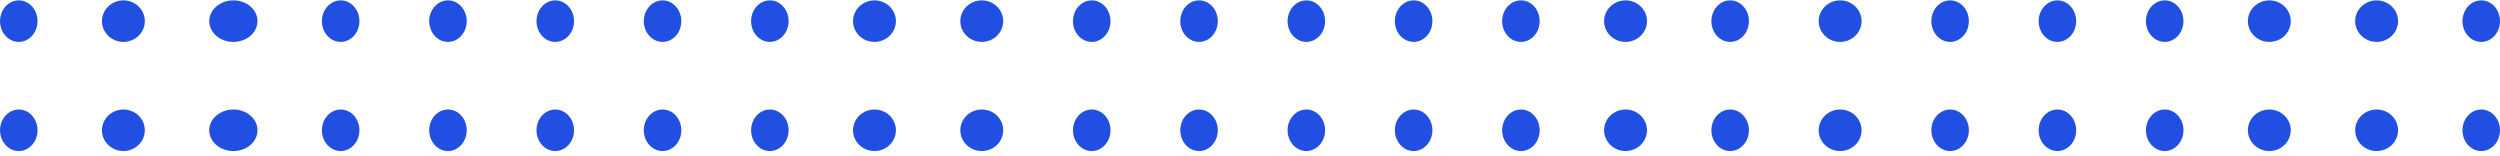 <?xml version="1.0" encoding="UTF-8"?> <svg xmlns="http://www.w3.org/2000/svg" width="466" height="29" viewBox="0 0 466 29" fill="none"> <path d="M7 24.282C7 25.049 6.795 25.798 6.41 26.435C6.026 27.072 5.479 27.569 4.839 27.862C4.2 28.155 3.496 28.232 2.817 28.082C2.138 27.933 1.515 27.564 1.025 27.022C0.536 26.48 0.202 25.79 0.067 25.038C-0.068 24.287 0.002 23.507 0.266 22.799C0.531 22.091 0.98 21.486 1.556 21.061C2.131 20.635 2.808 20.408 3.5 20.408C4.428 20.408 5.318 20.816 5.975 21.543C6.631 22.269 7 23.255 7 24.282Z" fill="#214FE2"></path> <path d="M27 24.282C27 25.049 26.765 25.798 26.326 26.435C25.886 27.072 25.262 27.569 24.531 27.862C23.8 28.155 22.996 28.232 22.22 28.082C21.444 27.933 20.731 27.564 20.172 27.022C19.612 26.48 19.231 25.79 19.077 25.038C18.922 24.287 19.002 23.507 19.305 22.799C19.607 22.091 20.12 21.486 20.778 21.061C21.436 20.635 22.209 20.408 23 20.408C24.061 20.408 25.078 20.816 25.828 21.543C26.579 22.269 27 23.255 27 24.282Z" fill="#214FE2"></path> <path d="M48 24.282C48 25.049 47.736 25.798 47.242 26.435C46.747 27.072 46.044 27.569 45.222 27.862C44.4 28.155 43.495 28.232 42.622 28.082C41.749 27.933 40.947 27.564 40.318 27.022C39.689 26.48 39.26 25.79 39.087 25.038C38.913 24.287 39.002 23.507 39.343 22.799C39.683 22.091 40.26 21.486 41 21.061C41.74 20.635 42.61 20.408 43.5 20.408C44.694 20.408 45.838 20.816 46.682 21.543C47.526 22.269 48 23.255 48 24.282Z" fill="#214FE2"></path> <path d="M67 24.282C67 25.049 66.795 25.798 66.41 26.435C66.026 27.072 65.479 27.569 64.839 27.862C64.2 28.155 63.496 28.232 62.817 28.082C62.138 27.933 61.515 27.564 61.025 27.022C60.536 26.48 60.202 25.79 60.067 25.038C59.932 24.287 60.002 23.507 60.266 22.799C60.531 22.091 60.98 21.486 61.556 21.061C62.131 20.635 62.808 20.408 63.5 20.408C64.428 20.408 65.319 20.816 65.975 21.543C66.631 22.269 67 23.255 67 24.282Z" fill="#214FE2"></path> <path d="M87 24.282C87 25.049 86.795 25.798 86.41 26.435C86.026 27.072 85.479 27.569 84.839 27.862C84.2 28.155 83.496 28.232 82.817 28.082C82.138 27.933 81.515 27.564 81.025 27.022C80.536 26.48 80.202 25.79 80.067 25.038C79.932 24.287 80.001 23.507 80.266 22.799C80.531 22.091 80.98 21.486 81.555 21.061C82.131 20.635 82.808 20.408 83.5 20.408C84.428 20.408 85.319 20.816 85.975 21.543C86.631 22.269 87 23.255 87 24.282Z" fill="#214FE2"></path> <path d="M107 24.282C107 25.049 106.795 25.798 106.41 26.435C106.026 27.072 105.479 27.569 104.839 27.862C104.2 28.155 103.496 28.232 102.817 28.082C102.138 27.933 101.515 27.564 101.025 27.022C100.536 26.48 100.202 25.79 100.067 25.038C99.932 24.287 100.002 23.507 100.266 22.799C100.531 22.091 100.98 21.486 101.556 21.061C102.131 20.635 102.808 20.408 103.5 20.408C104.428 20.408 105.319 20.816 105.975 21.543C106.631 22.269 107 23.255 107 24.282Z" fill="#214FE2"></path> <path d="M127 24.282C127 25.049 126.795 25.798 126.41 26.435C126.026 27.072 125.479 27.569 124.839 27.862C124.2 28.155 123.496 28.232 122.817 28.082C122.138 27.933 121.515 27.564 121.025 27.022C120.536 26.48 120.202 25.79 120.067 25.038C119.932 24.287 120.002 23.507 120.266 22.799C120.531 22.091 120.98 21.486 121.556 21.061C122.131 20.635 122.808 20.408 123.5 20.408C124.428 20.408 125.318 20.816 125.975 21.543C126.631 22.269 127 23.255 127 24.282Z" fill="#214FE2"></path> <path d="M147 24.282C147 25.049 146.795 25.798 146.41 26.435C146.026 27.072 145.479 27.569 144.839 27.862C144.2 28.155 143.496 28.232 142.817 28.082C142.138 27.933 141.515 27.564 141.025 27.022C140.536 26.48 140.202 25.79 140.067 25.038C139.932 24.287 140.002 23.507 140.266 22.799C140.531 22.091 140.98 21.486 141.555 21.061C142.131 20.635 142.808 20.408 143.5 20.408C144.428 20.408 145.318 20.816 145.975 21.543C146.631 22.269 147 23.255 147 24.282Z" fill="#214FE2"></path> <path d="M167 24.282C167 25.049 166.765 25.798 166.326 26.435C165.886 27.072 165.262 27.569 164.531 27.862C163.8 28.155 162.996 28.232 162.22 28.082C161.444 27.933 160.731 27.564 160.172 27.022C159.612 26.48 159.231 25.79 159.077 25.038C158.923 24.287 159.002 23.507 159.304 22.799C159.607 22.091 160.12 21.486 160.778 21.061C161.436 20.635 162.209 20.408 163 20.408C164.061 20.408 165.078 20.816 165.828 21.543C166.579 22.269 167 23.255 167 24.282Z" fill="#214FE2"></path> <path d="M187 24.282C187 25.049 186.765 25.798 186.326 26.435C185.886 27.072 185.262 27.569 184.531 27.862C183.8 28.155 182.996 28.232 182.22 28.082C181.444 27.933 180.731 27.564 180.172 27.022C179.612 26.48 179.231 25.79 179.077 25.038C178.923 24.287 179.002 23.507 179.304 22.799C179.607 22.091 180.12 21.486 180.778 21.061C181.436 20.635 182.209 20.408 183 20.408C184.061 20.408 185.078 20.816 185.828 21.543C186.579 22.269 187 23.255 187 24.282Z" fill="#214FE2"></path> <path d="M207 24.282C207 25.049 206.795 25.798 206.41 26.435C206.026 27.072 205.479 27.569 204.839 27.862C204.2 28.155 203.496 28.232 202.817 28.082C202.138 27.933 201.515 27.564 201.025 27.022C200.536 26.48 200.202 25.79 200.067 25.038C199.932 24.287 200.002 23.507 200.266 22.799C200.531 22.091 200.98 21.486 201.555 21.061C202.131 20.635 202.808 20.408 203.5 20.408C204.428 20.408 205.318 20.816 205.975 21.543C206.631 22.269 207 23.255 207 24.282Z" fill="#214FE2"></path> <path d="M227 24.282C227 25.049 226.795 25.798 226.41 26.435C226.026 27.072 225.479 27.569 224.839 27.862C224.2 28.155 223.496 28.232 222.817 28.082C222.138 27.933 221.515 27.564 221.025 27.022C220.536 26.48 220.202 25.79 220.067 25.038C219.932 24.287 220.002 23.507 220.266 22.799C220.531 22.091 220.98 21.486 221.555 21.061C222.131 20.635 222.808 20.408 223.5 20.408C224.428 20.408 225.319 20.816 225.975 21.543C226.631 22.269 227 23.255 227 24.282Z" fill="#214FE2"></path> <path d="M247 24.282C247 25.049 246.795 25.798 246.41 26.435C246.026 27.072 245.479 27.569 244.839 27.862C244.2 28.155 243.496 28.232 242.817 28.082C242.138 27.933 241.515 27.564 241.025 27.022C240.536 26.48 240.202 25.79 240.067 25.038C239.932 24.287 240.002 23.507 240.266 22.799C240.531 22.091 240.98 21.486 241.555 21.061C242.131 20.635 242.808 20.408 243.5 20.408C244.428 20.408 245.319 20.816 245.975 21.543C246.631 22.269 247 23.255 247 24.282Z" fill="#214FE2"></path> <path d="M267 24.282C267 25.049 266.795 25.798 266.41 26.435C266.026 27.072 265.479 27.569 264.839 27.862C264.2 28.155 263.496 28.232 262.817 28.082C262.138 27.933 261.515 27.564 261.025 27.022C260.536 26.48 260.202 25.79 260.067 25.038C259.932 24.287 260.002 23.507 260.266 22.799C260.531 22.091 260.98 21.486 261.555 21.061C262.131 20.635 262.808 20.408 263.5 20.408C264.428 20.408 265.319 20.816 265.975 21.543C266.631 22.269 267 23.255 267 24.282Z" fill="#214FE2"></path> <path d="M287 24.282C287 25.049 286.795 25.798 286.41 26.435C286.026 27.072 285.479 27.569 284.839 27.862C284.2 28.155 283.496 28.232 282.817 28.082C282.138 27.933 281.515 27.564 281.025 27.022C280.536 26.48 280.202 25.79 280.067 25.038C279.932 24.287 280.002 23.507 280.266 22.799C280.531 22.091 280.98 21.486 281.556 21.061C282.131 20.635 282.808 20.408 283.5 20.408C284.428 20.408 285.318 20.816 285.975 21.543C286.631 22.269 287 23.255 287 24.282Z" fill="#214FE2"></path> <path d="M307 24.282C307 25.049 306.765 25.798 306.326 26.435C305.886 27.072 305.262 27.569 304.531 27.862C303.8 28.155 302.996 28.232 302.22 28.082C301.444 27.933 300.731 27.564 300.172 27.022C299.612 26.48 299.231 25.79 299.077 25.038C298.923 24.287 299.002 23.507 299.305 22.799C299.607 22.091 300.12 21.486 300.778 21.061C301.436 20.635 302.209 20.408 303 20.408C304.061 20.408 305.078 20.816 305.828 21.543C306.579 22.269 307 23.255 307 24.282Z" fill="#214FE2"></path> <path d="M326 24.282C326 25.049 325.795 25.798 325.41 26.435C325.026 27.072 324.479 27.569 323.839 27.862C323.2 28.155 322.496 28.232 321.817 28.082C321.138 27.933 320.515 27.564 320.025 27.022C319.536 26.48 319.202 25.79 319.067 25.038C318.932 24.287 319.002 23.507 319.266 22.799C319.531 22.091 319.98 21.486 320.555 21.061C321.131 20.635 321.808 20.408 322.5 20.408C323.428 20.408 324.318 20.816 324.975 21.543C325.631 22.269 326 23.255 326 24.282Z" fill="#214FE2"></path> <path d="M347 24.282C347 25.049 346.765 25.798 346.326 26.435C345.886 27.072 345.262 27.569 344.531 27.862C343.8 28.155 342.996 28.232 342.22 28.082C341.444 27.933 340.731 27.564 340.172 27.022C339.612 26.48 339.231 25.79 339.077 25.038C338.923 24.287 339.002 23.507 339.304 22.799C339.607 22.091 340.12 21.486 340.778 21.061C341.436 20.635 342.209 20.408 343 20.408C344.061 20.408 345.078 20.816 345.828 21.543C346.579 22.269 347 23.255 347 24.282Z" fill="#214FE2"></path> <path d="M367 24.282C367 25.049 366.795 25.798 366.41 26.435C366.026 27.072 365.479 27.569 364.839 27.862C364.2 28.155 363.496 28.232 362.817 28.082C362.138 27.933 361.515 27.564 361.025 27.022C360.536 26.48 360.202 25.79 360.067 25.038C359.932 24.287 360.002 23.507 360.266 22.799C360.531 22.091 360.98 21.486 361.555 21.061C362.131 20.635 362.808 20.408 363.5 20.408C364.428 20.408 365.318 20.816 365.975 21.543C366.631 22.269 367 23.255 367 24.282Z" fill="#214FE2"></path> <path d="M387 24.282C387 25.049 386.795 25.798 386.41 26.435C386.026 27.072 385.479 27.569 384.839 27.862C384.2 28.155 383.496 28.232 382.817 28.082C382.138 27.933 381.515 27.564 381.025 27.022C380.536 26.48 380.202 25.79 380.067 25.038C379.932 24.287 380.002 23.507 380.266 22.799C380.531 22.091 380.98 21.486 381.556 21.061C382.131 20.635 382.808 20.408 383.5 20.408C384.428 20.408 385.319 20.816 385.975 21.543C386.631 22.269 387 23.255 387 24.282Z" fill="#214FE2"></path> <path d="M407 24.282C407 25.049 406.795 25.798 406.41 26.435C406.026 27.072 405.479 27.569 404.839 27.862C404.2 28.155 403.496 28.232 402.817 28.082C402.138 27.933 401.515 27.564 401.025 27.022C400.536 26.48 400.202 25.79 400.067 25.038C399.932 24.287 400.002 23.507 400.266 22.799C400.531 22.091 400.98 21.486 401.555 21.061C402.131 20.635 402.808 20.408 403.5 20.408C404.428 20.408 405.318 20.816 405.975 21.543C406.631 22.269 407 23.255 407 24.282Z" fill="#214FE2"></path> <path d="M427 24.282C427 25.049 426.765 25.798 426.326 26.435C425.886 27.072 425.262 27.569 424.531 27.862C423.8 28.155 422.996 28.232 422.22 28.082C421.444 27.933 420.731 27.564 420.172 27.022C419.612 26.48 419.231 25.79 419.077 25.038C418.923 24.287 419.002 23.507 419.304 22.799C419.607 22.091 420.12 21.486 420.778 21.061C421.436 20.635 422.209 20.408 423 20.408C424.061 20.408 425.078 20.816 425.828 21.543C426.579 22.269 427 23.255 427 24.282Z" fill="#214FE2"></path> <path d="M447 24.282C447 25.049 446.765 25.798 446.326 26.435C445.886 27.072 445.262 27.569 444.531 27.862C443.8 28.155 442.996 28.232 442.22 28.082C441.444 27.933 440.731 27.564 440.172 27.022C439.612 26.48 439.231 25.79 439.077 25.038C438.923 24.287 439.002 23.507 439.304 22.799C439.607 22.091 440.12 21.486 440.778 21.061C441.436 20.635 442.209 20.408 443 20.408C444.061 20.408 445.078 20.816 445.828 21.543C446.579 22.269 447 23.255 447 24.282Z" fill="#214FE2"></path> <path d="M466 24.282C466 25.049 465.795 25.798 465.41 26.435C465.026 27.072 464.479 27.569 463.839 27.862C463.2 28.155 462.496 28.232 461.817 28.082C461.138 27.933 460.515 27.564 460.025 27.022C459.536 26.48 459.202 25.79 459.067 25.038C458.932 24.287 459.002 23.507 459.266 22.799C459.531 22.091 459.98 21.486 460.555 21.061C461.131 20.635 461.808 20.408 462.5 20.408C463.428 20.408 464.318 20.816 464.975 21.543C465.631 22.269 466 23.255 466 24.282Z" fill="#214FE2"></path> <path d="M7 3.941C7 4.707 6.795 5.456 6.41 6.093C6.026 6.731 5.479 7.227 4.839 7.521C4.2 7.814 3.496 7.891 2.817 7.741C2.138 7.592 1.515 7.222 1.025 6.681C0.536 6.139 0.202 5.448 0.067 4.697C-0.068 3.945 0.002 3.166 0.266 2.458C0.531 1.75 0.98 1.145 1.556 0.719C2.131 0.294 2.808 0.066 3.5 0.066C4.428 0.066 5.318 0.475 5.975 1.201C6.631 1.928 7 2.913 7 3.941Z" fill="#214FE2"></path> <path d="M27 3.941C27 4.707 26.765 5.456 26.326 6.093C25.886 6.731 25.262 7.227 24.531 7.521C23.8 7.814 22.996 7.891 22.22 7.741C21.444 7.592 20.731 7.222 20.172 6.681C19.612 6.139 19.231 5.448 19.077 4.697C18.922 3.945 19.002 3.166 19.305 2.458C19.607 1.75 20.12 1.145 20.778 0.719C21.436 0.294 22.209 0.066 23 0.066C24.061 0.066 25.078 0.475 25.828 1.201C26.579 1.928 27 2.913 27 3.941Z" fill="#214FE2"></path> <path d="M48 3.941C48 4.707 47.736 5.456 47.242 6.093C46.747 6.731 46.044 7.227 45.222 7.521C44.4 7.814 43.495 7.891 42.622 7.741C41.749 7.592 40.947 7.222 40.318 6.681C39.689 6.139 39.26 5.448 39.087 4.697C38.913 3.945 39.002 3.166 39.343 2.458C39.683 1.75 40.26 1.145 41 0.719C41.74 0.294 42.61 0.066 43.5 0.066C44.694 0.066 45.838 0.475 46.682 1.201C47.526 1.928 48 2.913 48 3.941Z" fill="#214FE2"></path> <path d="M67 3.941C67 4.707 66.795 5.456 66.41 6.093C66.026 6.731 65.479 7.227 64.839 7.521C64.2 7.814 63.496 7.891 62.817 7.741C62.138 7.592 61.515 7.222 61.025 6.681C60.536 6.139 60.202 5.448 60.067 4.697C59.932 3.945 60.002 3.166 60.266 2.458C60.531 1.75 60.98 1.145 61.556 0.719C62.131 0.294 62.808 0.066 63.5 0.066C64.428 0.066 65.319 0.475 65.975 1.201C66.631 1.928 67 2.913 67 3.941Z" fill="#214FE2"></path> <path d="M87 3.941C87 4.707 86.795 5.456 86.41 6.093C86.026 6.731 85.479 7.227 84.839 7.521C84.2 7.814 83.496 7.891 82.817 7.741C82.138 7.592 81.515 7.222 81.025 6.681C80.536 6.139 80.202 5.448 80.067 4.697C79.932 3.945 80.001 3.166 80.266 2.458C80.531 1.75 80.98 1.145 81.555 0.719C82.131 0.294 82.808 0.066 83.5 0.066C84.428 0.066 85.319 0.475 85.975 1.201C86.631 1.928 87 2.913 87 3.941Z" fill="#214FE2"></path> <path d="M107 3.941C107 4.707 106.795 5.456 106.41 6.093C106.026 6.731 105.479 7.227 104.839 7.521C104.2 7.814 103.496 7.891 102.817 7.741C102.138 7.592 101.515 7.222 101.025 6.681C100.536 6.139 100.202 5.448 100.067 4.697C99.932 3.945 100.002 3.166 100.266 2.458C100.531 1.75 100.98 1.145 101.556 0.719C102.131 0.294 102.808 0.066 103.5 0.066C104.428 0.066 105.319 0.475 105.975 1.201C106.631 1.928 107 2.913 107 3.941Z" fill="#214FE2"></path> <path d="M127 3.941C127 4.707 126.795 5.456 126.41 6.093C126.026 6.731 125.479 7.227 124.839 7.521C124.2 7.814 123.496 7.891 122.817 7.741C122.138 7.592 121.515 7.222 121.025 6.681C120.536 6.139 120.202 5.448 120.067 4.697C119.932 3.945 120.002 3.166 120.266 2.458C120.531 1.75 120.98 1.145 121.556 0.719C122.131 0.294 122.808 0.066 123.5 0.066C124.428 0.066 125.318 0.475 125.975 1.201C126.631 1.928 127 2.913 127 3.941Z" fill="#214FE2"></path> <path d="M147 3.941C147 4.707 146.795 5.456 146.41 6.093C146.026 6.731 145.479 7.227 144.839 7.521C144.2 7.814 143.496 7.891 142.817 7.741C142.138 7.592 141.515 7.222 141.025 6.681C140.536 6.139 140.202 5.448 140.067 4.697C139.932 3.945 140.002 3.166 140.266 2.458C140.531 1.75 140.98 1.145 141.555 0.719C142.131 0.294 142.808 0.066 143.5 0.066C144.428 0.066 145.318 0.475 145.975 1.201C146.631 1.928 147 2.913 147 3.941Z" fill="#214FE2"></path> <path d="M167 3.941C167 4.707 166.765 5.456 166.326 6.093C165.886 6.731 165.262 7.227 164.531 7.521C163.8 7.814 162.996 7.891 162.22 7.741C161.444 7.592 160.731 7.222 160.172 6.681C159.612 6.139 159.231 5.448 159.077 4.697C158.923 3.945 159.002 3.166 159.304 2.458C159.607 1.75 160.12 1.145 160.778 0.719C161.436 0.294 162.209 0.066 163 0.066C164.061 0.066 165.078 0.475 165.828 1.201C166.579 1.928 167 2.913 167 3.941Z" fill="#214FE2"></path> <path d="M187 3.941C187 4.707 186.765 5.456 186.326 6.093C185.886 6.731 185.262 7.227 184.531 7.521C183.8 7.814 182.996 7.891 182.22 7.741C181.444 7.592 180.731 7.222 180.172 6.681C179.612 6.139 179.231 5.448 179.077 4.697C178.923 3.945 179.002 3.166 179.304 2.458C179.607 1.75 180.12 1.145 180.778 0.719C181.436 0.294 182.209 0.066 183 0.066C184.061 0.066 185.078 0.475 185.828 1.201C186.579 1.928 187 2.913 187 3.941Z" fill="#214FE2"></path> <path d="M207 3.941C207 4.707 206.795 5.456 206.41 6.093C206.026 6.731 205.479 7.227 204.839 7.521C204.2 7.814 203.496 7.891 202.817 7.741C202.138 7.592 201.515 7.222 201.025 6.681C200.536 6.139 200.202 5.448 200.067 4.697C199.932 3.945 200.002 3.166 200.266 2.458C200.531 1.75 200.98 1.145 201.555 0.719C202.131 0.294 202.808 0.066 203.5 0.066C204.428 0.066 205.318 0.475 205.975 1.201C206.631 1.928 207 2.913 207 3.941Z" fill="#214FE2"></path> <path d="M227 3.941C227 4.707 226.795 5.456 226.41 6.093C226.026 6.731 225.479 7.227 224.839 7.521C224.2 7.814 223.496 7.891 222.817 7.741C222.138 7.592 221.515 7.222 221.025 6.681C220.536 6.139 220.202 5.448 220.067 4.697C219.932 3.945 220.002 3.166 220.266 2.458C220.531 1.75 220.98 1.145 221.555 0.719C222.131 0.294 222.808 0.066 223.5 0.066C224.428 0.066 225.319 0.475 225.975 1.201C226.631 1.928 227 2.913 227 3.941Z" fill="#214FE2"></path> <path d="M247 3.941C247 4.707 246.795 5.456 246.41 6.093C246.026 6.731 245.479 7.227 244.839 7.521C244.2 7.814 243.496 7.891 242.817 7.741C242.138 7.592 241.515 7.222 241.025 6.681C240.536 6.139 240.202 5.448 240.067 4.697C239.932 3.945 240.002 3.166 240.266 2.458C240.531 1.75 240.98 1.145 241.555 0.719C242.131 0.294 242.808 0.066 243.5 0.066C244.428 0.066 245.319 0.475 245.975 1.201C246.631 1.928 247 2.913 247 3.941Z" fill="#214FE2"></path> <path d="M267 3.941C267 4.707 266.795 5.456 266.41 6.093C266.026 6.731 265.479 7.227 264.839 7.521C264.2 7.814 263.496 7.891 262.817 7.741C262.138 7.592 261.515 7.222 261.025 6.681C260.536 6.139 260.202 5.448 260.067 4.697C259.932 3.945 260.002 3.166 260.266 2.458C260.531 1.75 260.98 1.145 261.555 0.719C262.131 0.294 262.808 0.066 263.5 0.066C264.428 0.066 265.319 0.475 265.975 1.201C266.631 1.928 267 2.913 267 3.941Z" fill="#214FE2"></path> <path d="M287 3.941C287 4.707 286.795 5.456 286.41 6.093C286.026 6.731 285.479 7.227 284.839 7.521C284.2 7.814 283.496 7.891 282.817 7.741C282.138 7.592 281.515 7.222 281.025 6.681C280.536 6.139 280.202 5.448 280.067 4.697C279.932 3.945 280.002 3.166 280.266 2.458C280.531 1.75 280.98 1.145 281.556 0.719C282.131 0.294 282.808 0.066 283.5 0.066C284.428 0.066 285.318 0.475 285.975 1.201C286.631 1.928 287 2.913 287 3.941Z" fill="#214FE2"></path> <path d="M307 3.941C307 4.707 306.765 5.456 306.326 6.093C305.886 6.731 305.262 7.227 304.531 7.521C303.8 7.814 302.996 7.891 302.22 7.741C301.444 7.592 300.731 7.222 300.172 6.681C299.612 6.139 299.231 5.448 299.077 4.697C298.923 3.945 299.002 3.166 299.305 2.458C299.607 1.75 300.12 1.145 300.778 0.719C301.436 0.294 302.209 0.066 303 0.066C304.061 0.066 305.078 0.475 305.828 1.201C306.579 1.928 307 2.913 307 3.941Z" fill="#214FE2"></path> <path d="M326 3.941C326 4.707 325.795 5.456 325.41 6.093C325.026 6.731 324.479 7.227 323.839 7.521C323.2 7.814 322.496 7.891 321.817 7.741C321.138 7.592 320.515 7.222 320.025 6.681C319.536 6.139 319.202 5.448 319.067 4.697C318.932 3.945 319.002 3.166 319.266 2.458C319.531 1.75 319.98 1.145 320.555 0.719C321.131 0.294 321.808 0.066 322.5 0.066C323.428 0.066 324.318 0.475 324.975 1.201C325.631 1.928 326 2.913 326 3.941Z" fill="#214FE2"></path> <path d="M347 3.941C347 4.707 346.765 5.456 346.326 6.093C345.886 6.731 345.262 7.227 344.531 7.521C343.8 7.814 342.996 7.891 342.22 7.741C341.444 7.592 340.731 7.222 340.172 6.681C339.612 6.139 339.231 5.448 339.077 4.697C338.923 3.945 339.002 3.166 339.304 2.458C339.607 1.75 340.12 1.145 340.778 0.719C341.436 0.294 342.209 0.066 343 0.066C344.061 0.066 345.078 0.475 345.828 1.201C346.579 1.928 347 2.913 347 3.941Z" fill="#214FE2"></path> <path d="M367 3.941C367 4.707 366.795 5.456 366.41 6.093C366.026 6.731 365.479 7.227 364.839 7.521C364.2 7.814 363.496 7.891 362.817 7.741C362.138 7.592 361.515 7.222 361.025 6.681C360.536 6.139 360.202 5.448 360.067 4.697C359.932 3.945 360.002 3.166 360.266 2.458C360.531 1.75 360.98 1.145 361.555 0.719C362.131 0.294 362.808 0.066 363.5 0.066C364.428 0.066 365.318 0.475 365.975 1.201C366.631 1.928 367 2.913 367 3.941Z" fill="#214FE2"></path> <path d="M387 3.941C387 4.707 386.795 5.456 386.41 6.093C386.026 6.731 385.479 7.227 384.839 7.521C384.2 7.814 383.496 7.891 382.817 7.741C382.138 7.592 381.515 7.222 381.025 6.681C380.536 6.139 380.202 5.448 380.067 4.697C379.932 3.945 380.002 3.166 380.266 2.458C380.531 1.75 380.98 1.145 381.556 0.719C382.131 0.294 382.808 0.066 383.5 0.066C384.428 0.066 385.319 0.475 385.975 1.201C386.631 1.928 387 2.913 387 3.941Z" fill="#214FE2"></path> <path d="M407 3.941C407 4.707 406.795 5.456 406.41 6.093C406.026 6.731 405.479 7.227 404.839 7.521C404.2 7.814 403.496 7.891 402.817 7.741C402.138 7.592 401.515 7.222 401.025 6.681C400.536 6.139 400.202 5.448 400.067 4.697C399.932 3.945 400.002 3.166 400.266 2.458C400.531 1.75 400.98 1.145 401.555 0.719C402.131 0.294 402.808 0.066 403.5 0.066C404.428 0.066 405.318 0.475 405.975 1.201C406.631 1.928 407 2.913 407 3.941Z" fill="#214FE2"></path> <path d="M427 3.941C427 4.707 426.765 5.456 426.326 6.093C425.886 6.731 425.262 7.227 424.531 7.521C423.8 7.814 422.996 7.891 422.22 7.741C421.444 7.592 420.731 7.222 420.172 6.681C419.612 6.139 419.231 5.448 419.077 4.697C418.923 3.945 419.002 3.166 419.304 2.458C419.607 1.75 420.12 1.145 420.778 0.719C421.436 0.294 422.209 0.066 423 0.066C424.061 0.066 425.078 0.475 425.828 1.201C426.579 1.928 427 2.913 427 3.941Z" fill="#214FE2"></path> <path d="M447 3.941C447 4.707 446.765 5.456 446.326 6.093C445.886 6.731 445.262 7.227 444.531 7.521C443.8 7.814 442.996 7.891 442.22 7.741C441.444 7.592 440.731 7.222 440.172 6.681C439.612 6.139 439.231 5.448 439.077 4.697C438.923 3.945 439.002 3.166 439.304 2.458C439.607 1.75 440.12 1.145 440.778 0.719C441.436 0.294 442.209 0.066 443 0.066C444.061 0.066 445.078 0.475 445.828 1.201C446.579 1.928 447 2.913 447 3.941Z" fill="#214FE2"></path> <path d="M466 3.941C466 4.707 465.795 5.456 465.41 6.093C465.026 6.731 464.479 7.227 463.839 7.521C463.2 7.814 462.496 7.891 461.817 7.741C461.138 7.592 460.515 7.222 460.025 6.681C459.536 6.139 459.202 5.448 459.067 4.697C458.932 3.945 459.002 3.166 459.266 2.458C459.531 1.75 459.98 1.145 460.555 0.719C461.131 0.294 461.808 0.066 462.5 0.066C463.428 0.066 464.318 0.475 464.975 1.201C465.631 1.928 466 2.913 466 3.941Z" fill="#214FE2"></path> </svg> 
